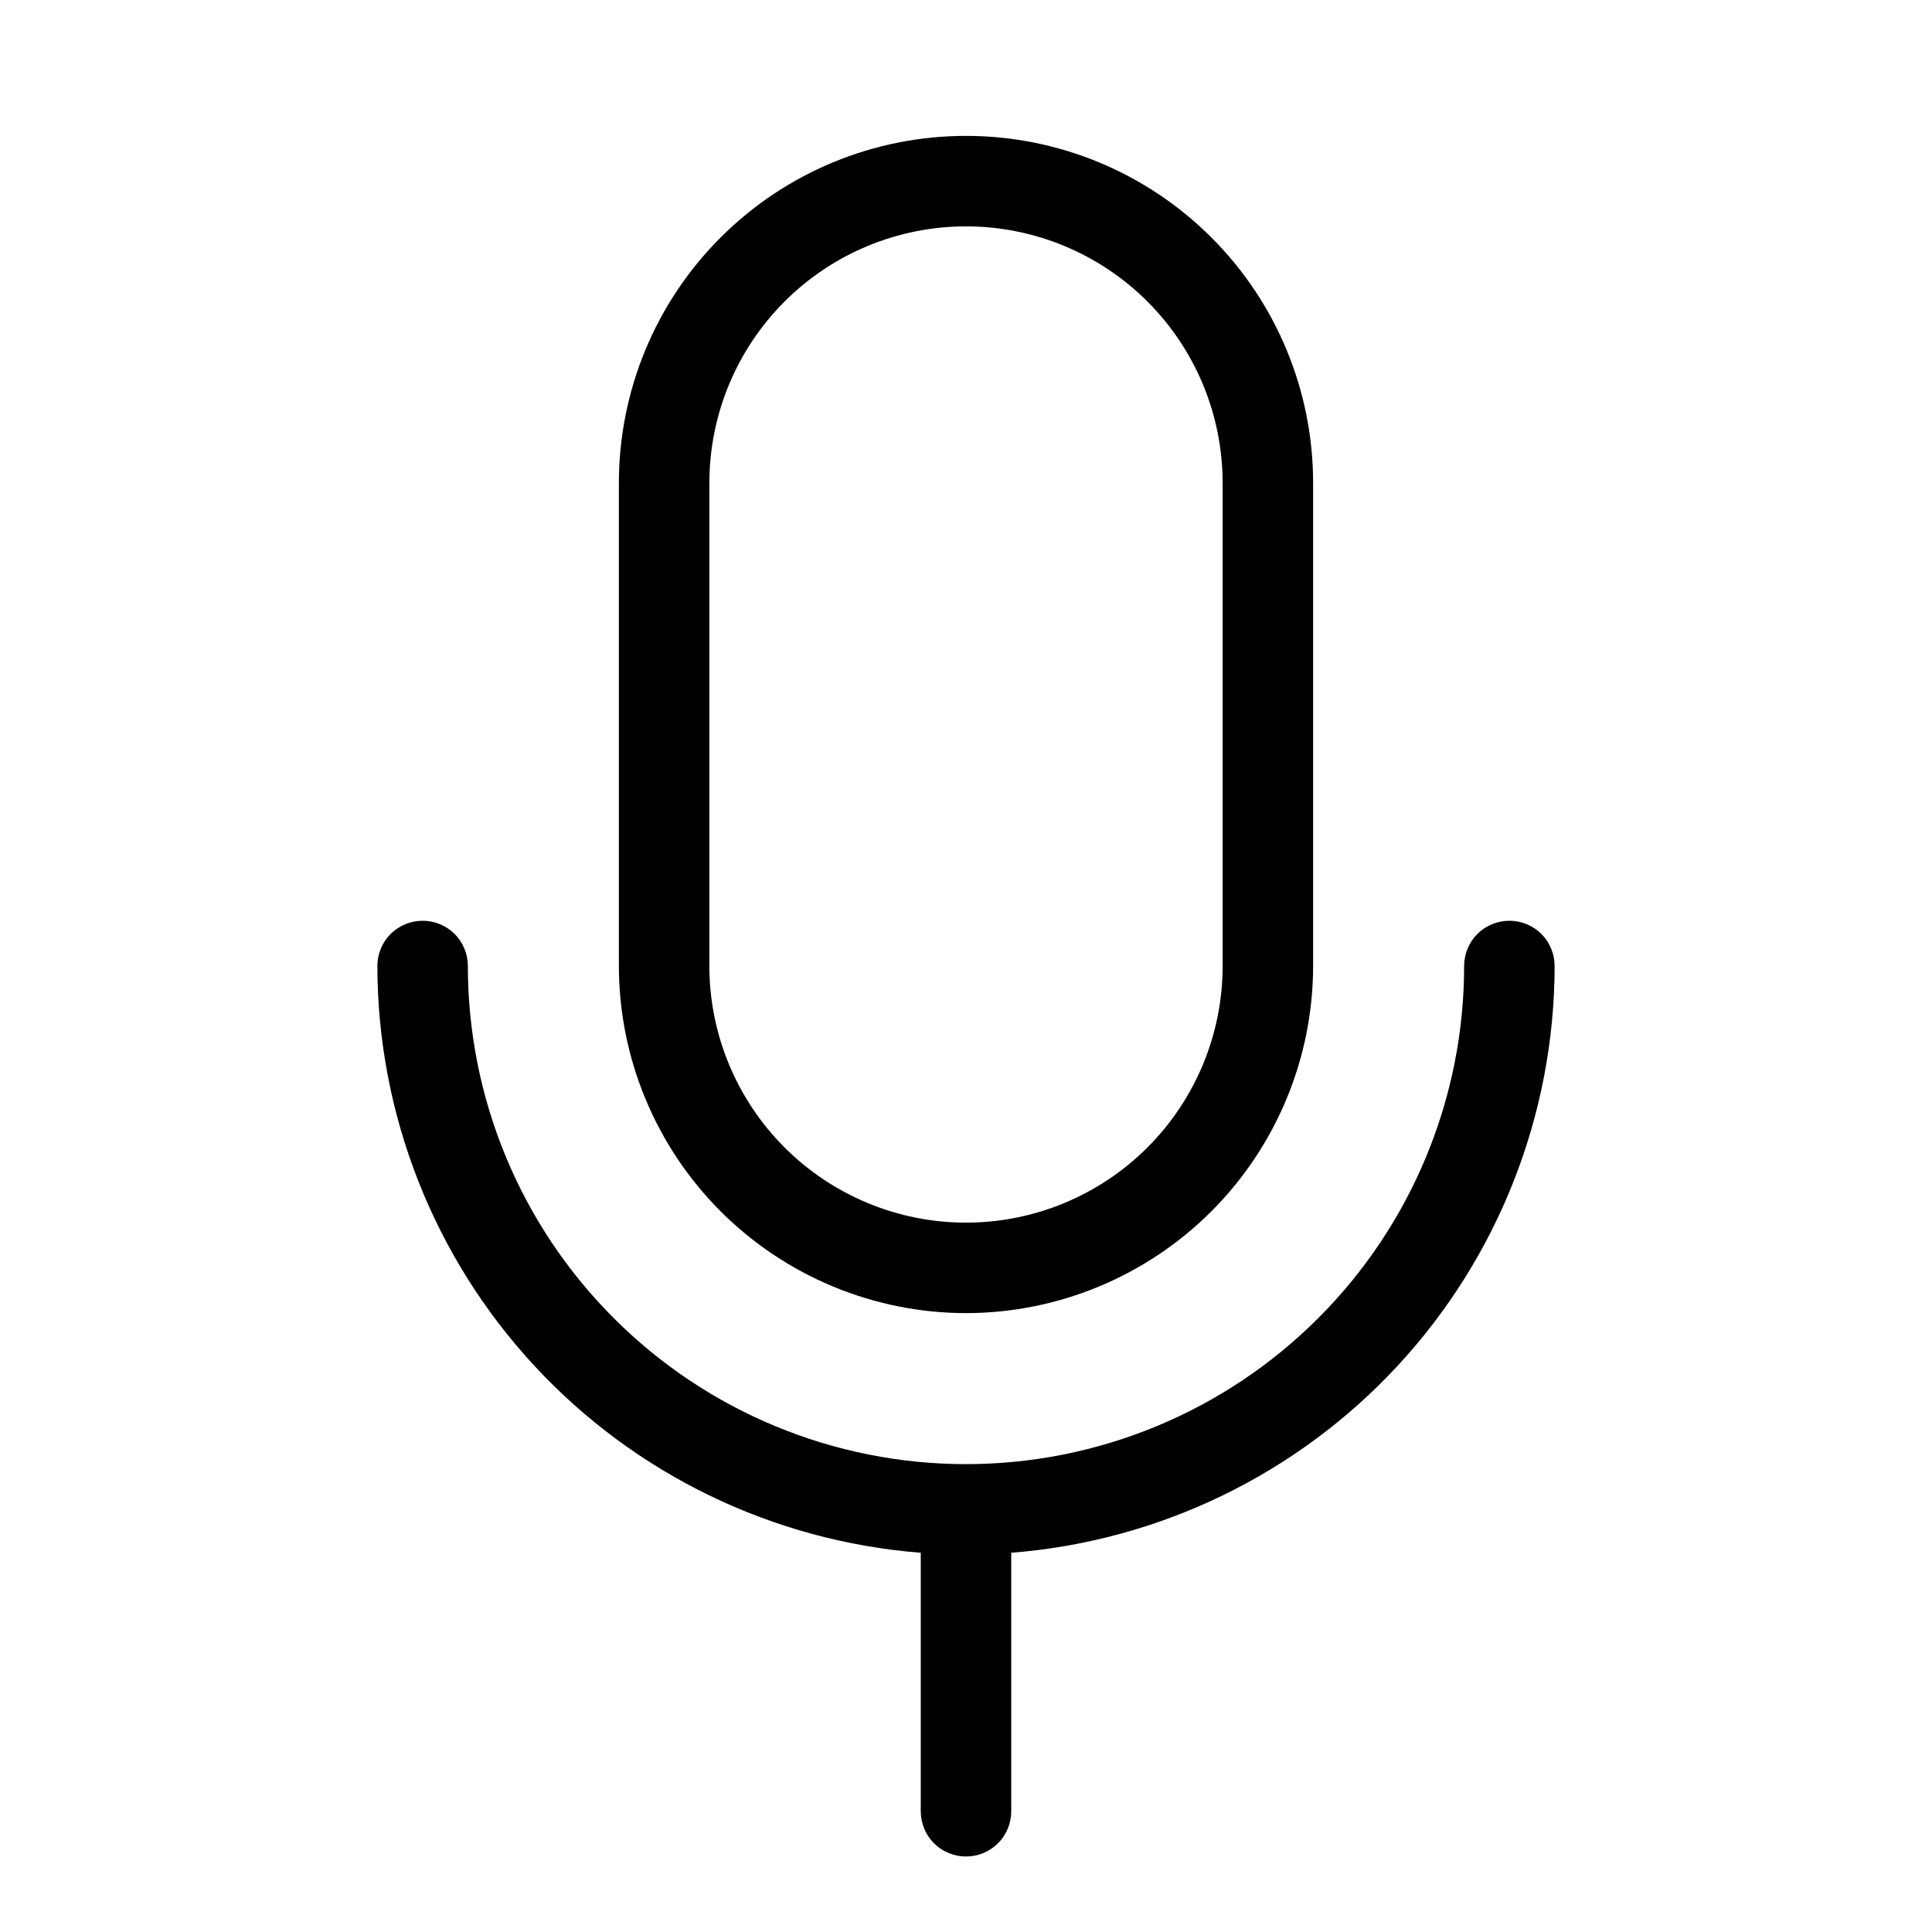 <svg width="24" height="24" viewBox="0 0 24 24" fill="none" xmlns="http://www.w3.org/2000/svg">
<path d="M12 16.312C13.143 16.311 14.239 15.856 15.048 15.048C15.856 14.239 16.311 13.143 16.312 12V6C16.312 4.856 15.858 3.759 15.049 2.951C14.241 2.142 13.144 1.688 12 1.688C10.856 1.688 9.759 2.142 8.951 2.951C8.142 3.759 7.688 4.856 7.688 6V12C7.689 13.143 8.144 14.239 8.952 15.048C9.761 15.856 10.857 16.311 12 16.312ZM8.812 6C8.812 5.155 9.148 4.344 9.746 3.746C10.344 3.148 11.155 2.812 12 2.812C12.845 2.812 13.656 3.148 14.254 3.746C14.852 4.344 15.188 5.155 15.188 6V12C15.188 12.845 14.852 13.656 14.254 14.254C13.656 14.852 12.845 15.188 12 15.188C11.155 15.188 10.344 14.852 9.746 14.254C9.148 13.656 8.812 12.845 8.812 12V6ZM12.562 19.289V22.5C12.562 22.649 12.503 22.792 12.398 22.898C12.292 23.003 12.149 23.062 12 23.062C11.851 23.062 11.708 23.003 11.602 22.898C11.497 22.792 11.438 22.649 11.438 22.5V19.289C9.602 19.145 7.888 18.316 6.637 16.965C5.386 15.614 4.69 13.841 4.688 12C4.688 11.851 4.747 11.708 4.852 11.602C4.958 11.497 5.101 11.438 5.25 11.438C5.399 11.438 5.542 11.497 5.648 11.602C5.753 11.708 5.812 11.851 5.812 12C5.812 13.641 6.464 15.215 7.625 16.375C8.785 17.536 10.359 18.188 12 18.188C13.641 18.188 15.215 17.536 16.375 16.375C17.536 15.215 18.188 13.641 18.188 12C18.188 11.851 18.247 11.708 18.352 11.602C18.458 11.497 18.601 11.438 18.75 11.438C18.899 11.438 19.042 11.497 19.148 11.602C19.253 11.708 19.312 11.851 19.312 12C19.31 13.841 18.614 15.614 17.363 16.965C16.112 18.316 14.398 19.145 12.562 19.289Z" fill="black"/>
</svg>

